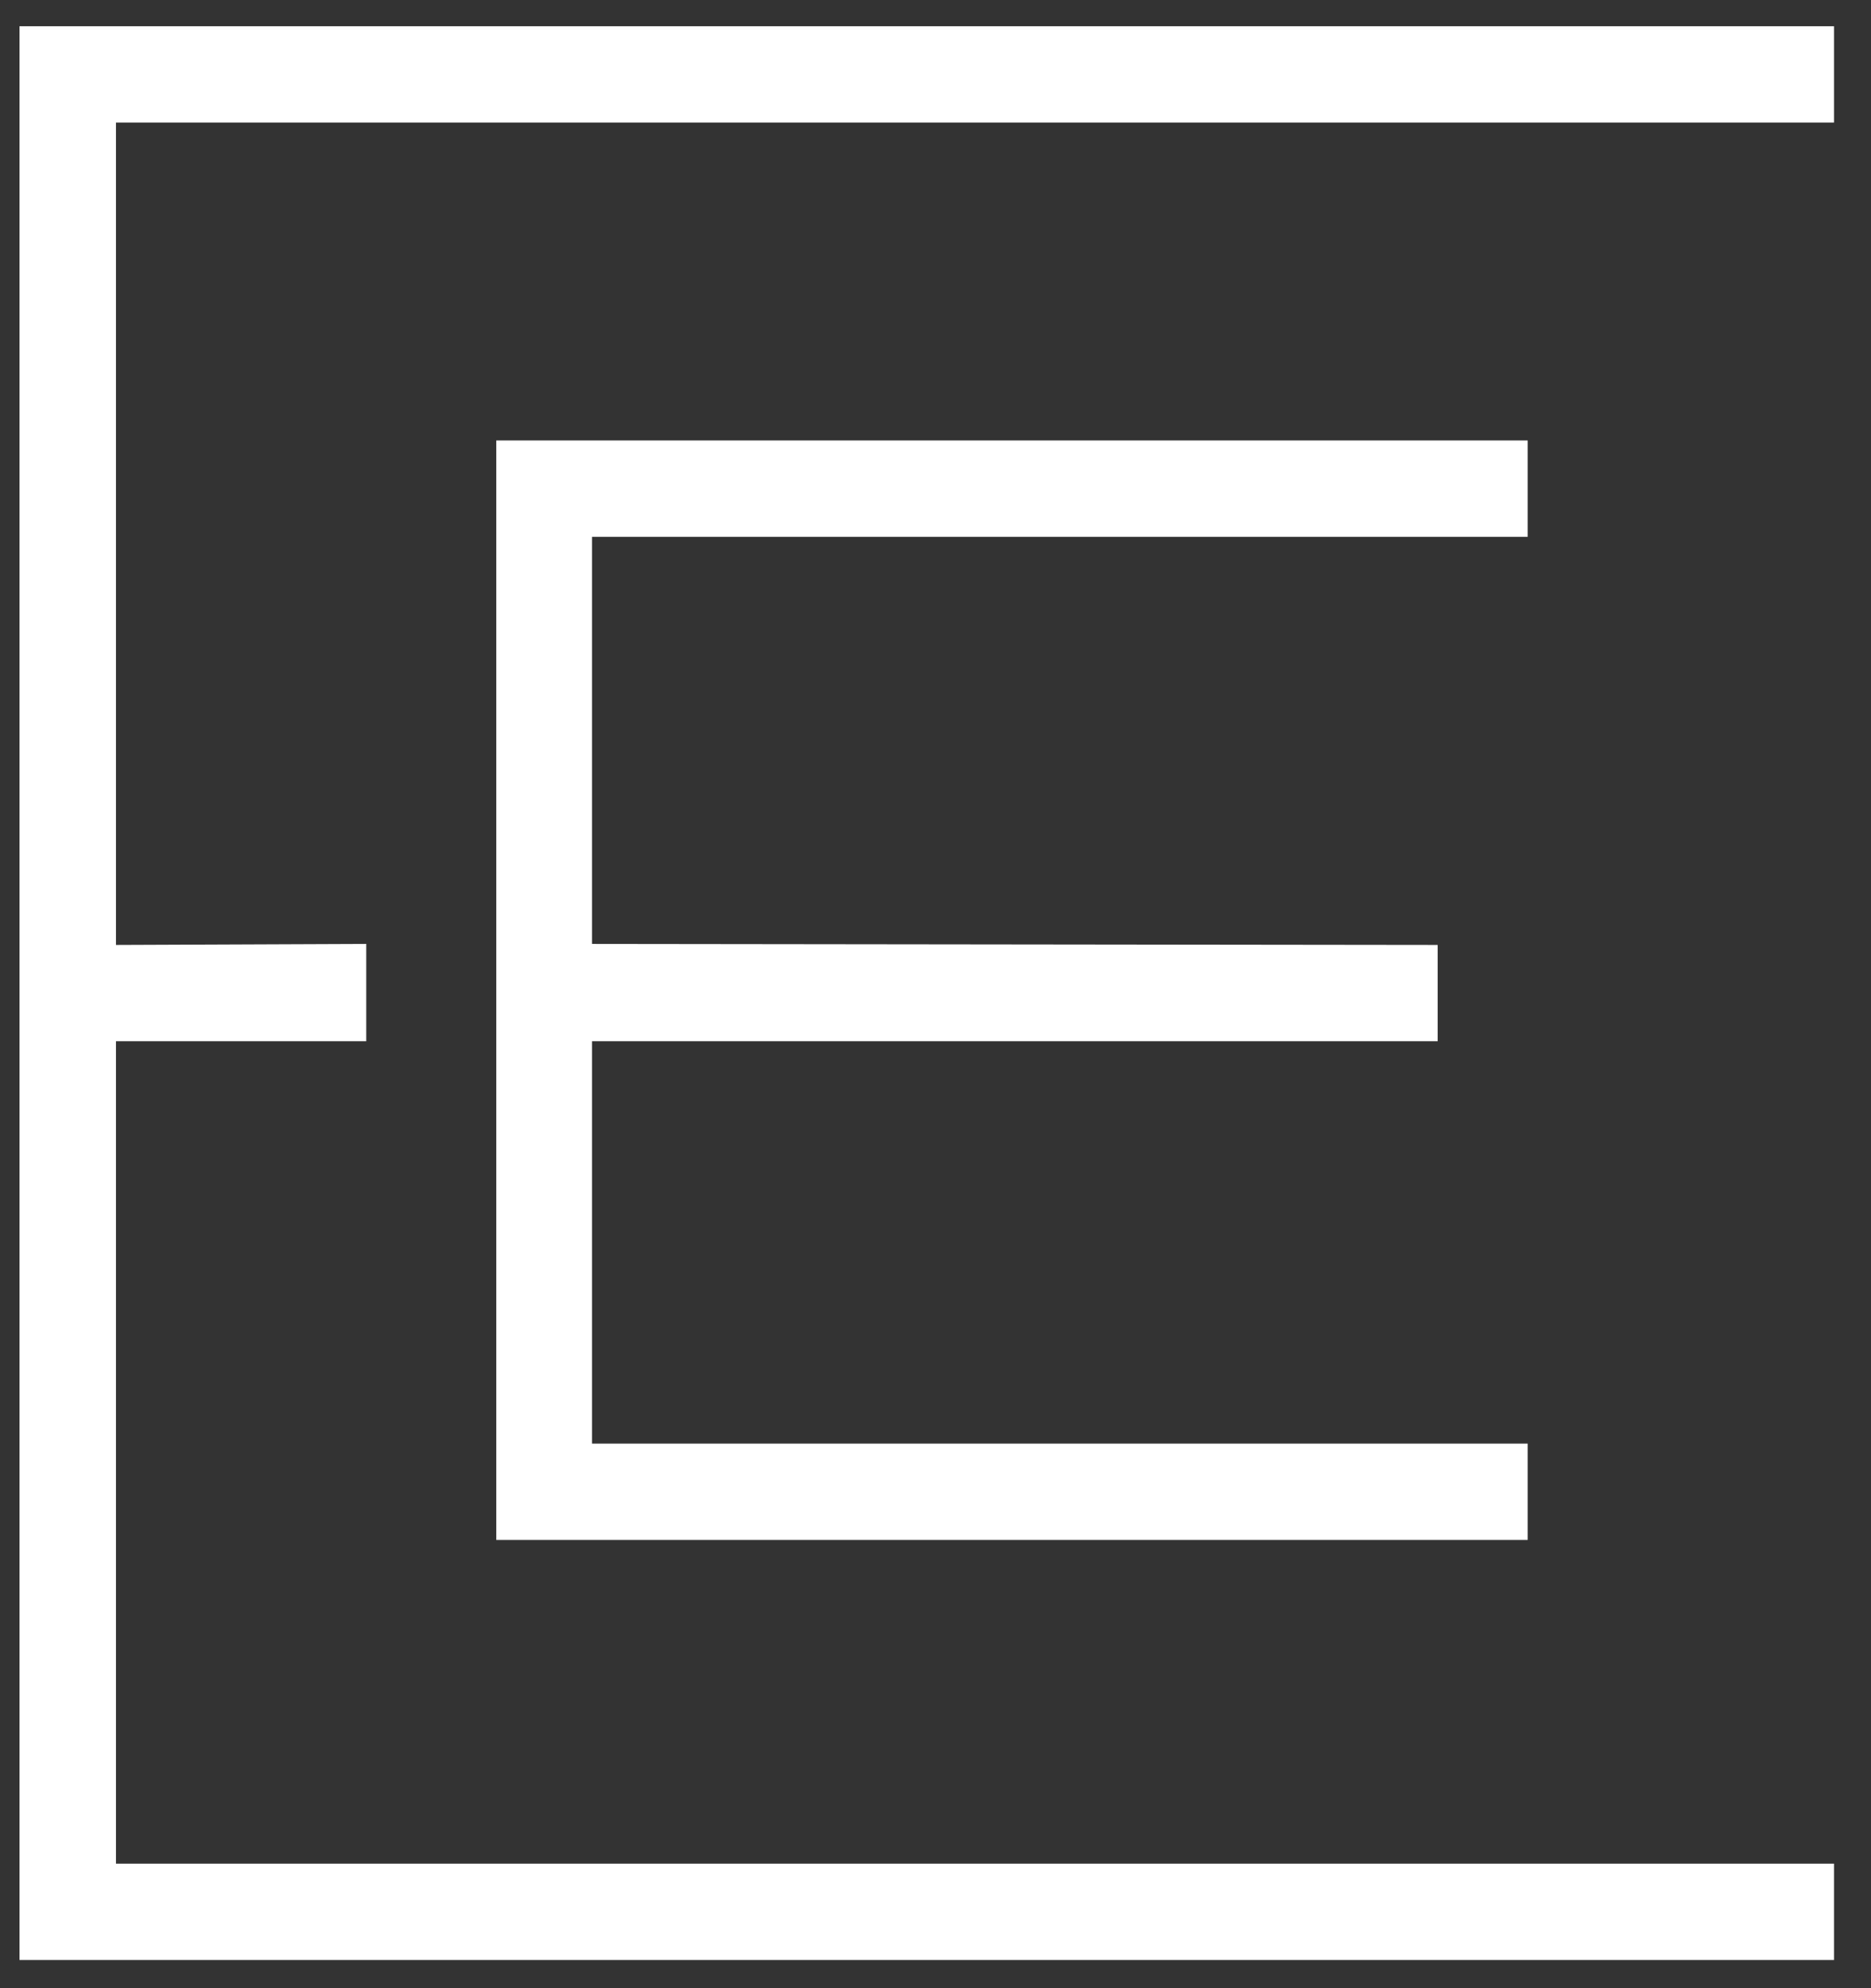 <?xml version="1.0" encoding="utf-8"?>
<svg xmlns="http://www.w3.org/2000/svg" width="48" height="51" viewBox="0 0 48 51" fill="none">
<rect x="0" y="0" width="48" height="51" fill="#333333" stroke="none"/>
<path d="M0.5 0.673V50.277H47.051V47.806H2.975V26.71H9.396V24.213L2.975 24.239V3.144H47.051V0.673H0.5Z" fill="white"/>
<path d="M39.192 13.77V11.299H12.732V39.502H39.192V37.031H15.189V26.71H36.883V24.239L15.189 24.213V13.77H39.192Z" fill="white"/>
</svg>